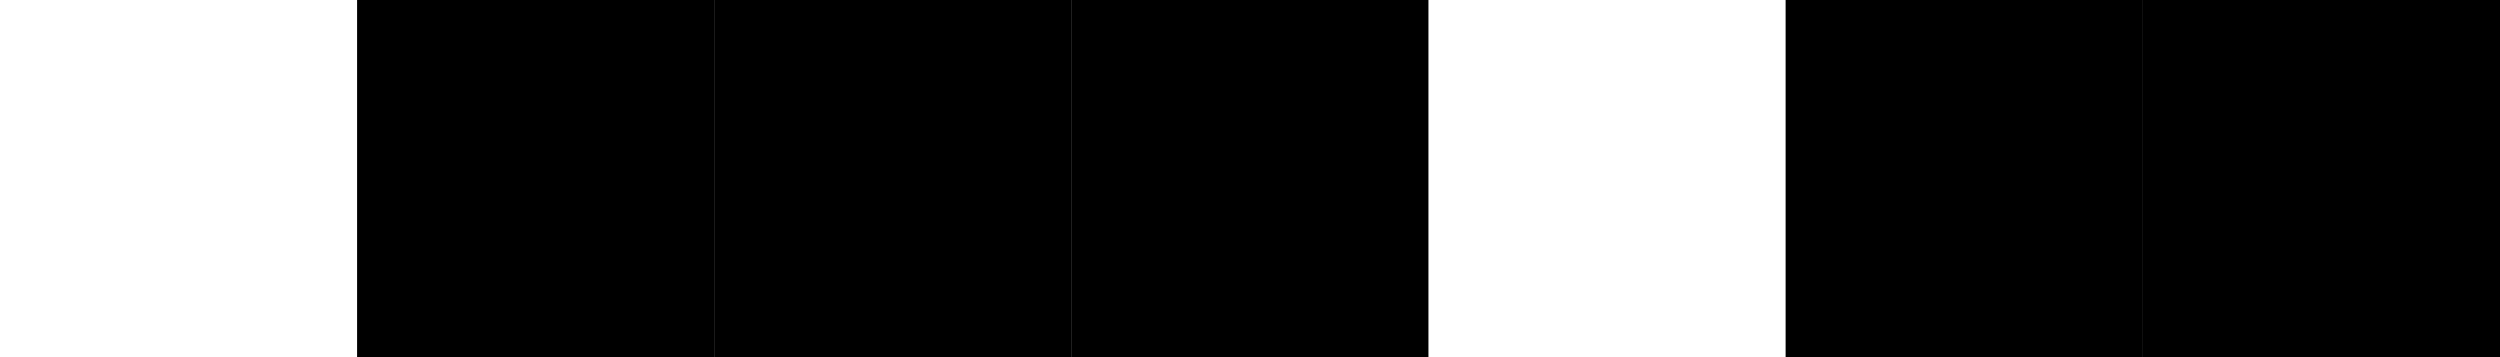 <svg height="120" viewBox="0 0 840 120" width="840" xmlns="http://www.w3.org/2000/svg">
  <rect x="0" y="0" width="840" height="120" fill="#808080" stroke="none"/>
  <g fill="none">
    <path d="m0 0h120v120h-120z" fill="white"/>
    <path d="m120 0h120v120h-120z" fill="black"/>
    <path d="m240 0h120v120h-120z" fill="black"/>
    <path d="m360 0h120v120h-120z" fill="black"/>
    <path d="m480 0h120v120h-120z" fill="white"/>
    <path d="m600 0h120v120h-120z" fill="black"/>
    <path d="m720 0h120v120h-120z" fill="black"/>
  </g>
</svg>